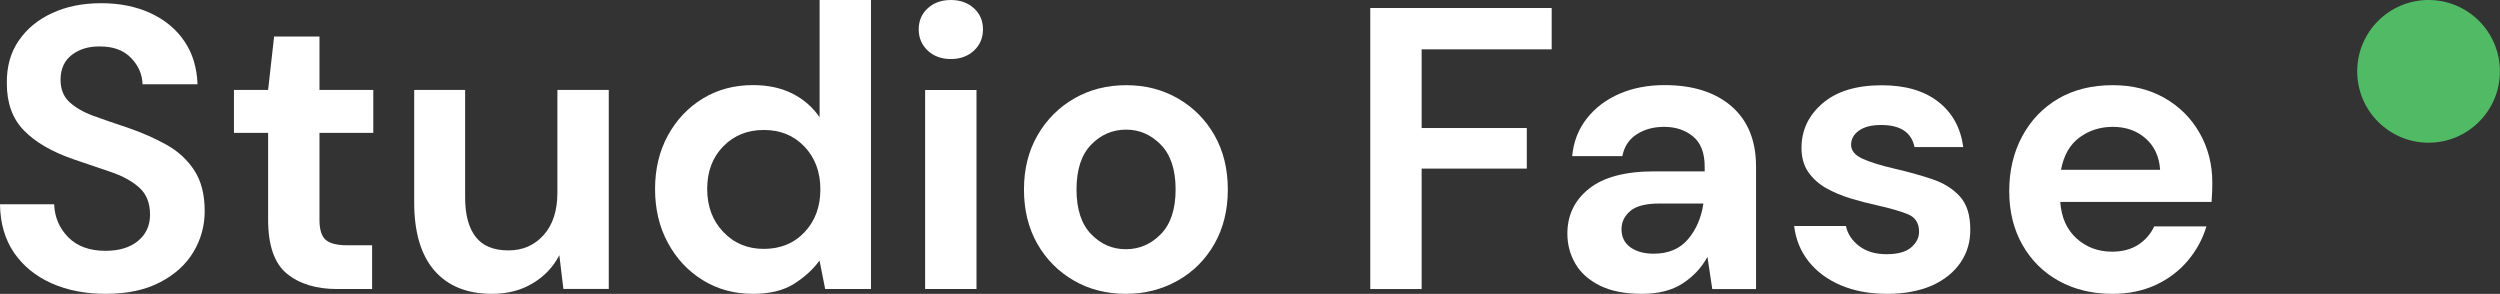<?xml version="1.0" encoding="utf-8"?>
<!-- Generator: Adobe Illustrator 26.0.2, SVG Export Plug-In . SVG Version: 6.00 Build 0)  -->
<svg version="1.1" xmlns="http://www.w3.org/2000/svg" xmlns:xlink="http://www.w3.org/1999/xlink" x="0px" y="0px"
	 viewBox="0 0 2964.2 348.4" style="enable-background:new 0 0 2964.2 348.4;" xml:space="preserve">
<rect x="0" y="0" width="2964.2" height="348.4" fill="#333333" stroke="none"/>
<style type="text/css">
	.st0{fill:#FFFFFF;}
	.st1{fill:#51BA65;}
</style>
<g id="Layer_1">
</g>
<g id="Layer_2">
	<g>
		<g>
			<path class="st0" d="M125.6,348.4c-24.4,0-46-4.2-64.7-12.6c-18.7-8.4-33.5-20.5-44.3-36.2C5.9,283.9,0.3,264.8,0,242.2h64.2
				c0.6,15.5,6.3,28.6,16.9,39.3c10.6,10.6,25.3,15.9,44,15.9c16.2,0,29-3.9,38.5-11.7c9.5-7.8,14.3-18.2,14.3-31.2
				c0-13.6-4.2-24.3-12.6-31.9c-8.4-7.6-19.6-13.8-33.6-18.6c-14-4.8-28.9-9.8-44.7-15.2c-25.7-8.9-45.3-20.3-58.8-34.3
				C14.8,140.7,8.1,122.2,8.1,99c-0.3-19.7,4.4-36.6,14-50.7C31.8,34.2,45,23.2,61.9,15.5C78.7,7.7,98,3.8,119.9,3.8
				c22.2,0,41.8,4,58.8,11.9c17,7.9,30.3,19,40,33.3c9.7,14.3,14.8,31.3,15.5,50.9h-65.2c-0.3-11.7-4.8-22.1-13.6-31.2
				c-8.7-9-20.9-13.6-36.4-13.6c-13.3-0.3-24.5,2.9-33.6,9.8c-9,6.8-13.6,16.7-13.6,29.7c0,11.1,3.5,19.9,10.5,26.4
				c7,6.5,16.5,12,28.6,16.4c12.1,4.4,25.9,9.2,41.4,14.3c16.5,5.7,31.6,12.4,45.2,20c13.6,7.6,24.6,17.7,32.8,30.2
				c8.2,12.5,12.4,28.6,12.4,48.3c0,17.5-4.4,33.6-13.3,48.5c-8.9,14.9-22.1,26.9-39.5,35.9C172.4,343.8,151,348.4,125.6,348.4z"/>
			<path class="st0" d="M399.8,342.7c-24.7,0-44.6-6-59.5-18.1c-14.9-12.1-22.4-33.5-22.4-64.2V157.5h-40.5v-50.9h40.5l7.1-63.3
				h53.8v63.3h63.8v50.9h-63.8v103.3c0,11.4,2.5,19.3,7.4,23.6c4.9,4.3,13.4,6.4,25.5,6.4h29.5v51.9H399.8z"/>
			<path class="st0" d="M583.4,348.4c-29.5,0-52.3-9.2-68.3-27.6c-16-18.4-24-45.4-24-80.9V106.6h60.4v127.5
				c0,20.3,4.1,35.9,12.4,46.6c8.2,10.8,21.3,16.2,39,16.2c16.8,0,30.7-6,41.6-18.1c10.9-12.1,16.4-28.9,16.4-50.4V106.6h60.9v236
				h-53.8l-4.8-40c-7.3,14-17.8,25.1-31.6,33.3C617.9,344.2,601.8,348.4,583.4,348.4z"/>
			<path class="st0" d="M892.8,348.4c-22.2,0-42-5.4-59.5-16.2c-17.5-10.8-31.3-25.5-41.4-44.3c-10.2-18.7-15.2-40-15.2-63.8
				c0-23.8,5.1-45,15.2-63.5c10.2-18.6,24-33.1,41.4-43.8c17.4-10.6,37.3-15.9,59.5-15.9c17.8,0,33.3,3.3,46.6,10s24.1,16,32.4,28.1
				V0h60.9v342.7h-54.3l-6.7-33.8c-7.6,10.5-17.7,19.7-30.2,27.6C929,344.4,912.8,348.4,892.8,348.4z M905.6,295.1
				c19.7,0,35.8-6.6,48.3-19.8c12.5-13.2,18.8-30.1,18.8-50.7c0-20.6-6.3-37.5-18.8-50.7c-12.5-13.2-28.6-19.8-48.3-19.8
				c-19.4,0-35.4,6.5-48.1,19.5c-12.7,13-19,29.8-19,50.4c0,20.6,6.3,37.6,19,50.9C870.2,288.4,886.3,295.1,905.6,295.1z"/>
			<path class="st0" d="M1127.4,70c-11.1,0-20.2-3.3-27.4-10c-7.1-6.7-10.7-15.1-10.7-25.2c0-10.2,3.6-18.5,10.7-25
				c7.1-6.5,16.3-9.8,27.4-9.8c11.1,0,20.2,3.3,27.4,9.8c7.1,6.5,10.7,14.8,10.7,25c0,10.2-3.6,18.6-10.7,25.2S1138.5,70,1127.4,70z
				 M1096.9,342.7v-236h60.9v236H1096.9z"/>
			<path class="st0" d="M1334.9,348.4c-22.8,0-43.4-5.2-61.6-15.7c-18.2-10.5-32.7-25-43.3-43.5c-10.6-18.6-15.9-40.1-15.9-64.5
				c0-24.4,5.4-45.9,16.2-64.5c10.8-18.6,25.3-33.1,43.5-43.5c18.2-10.5,38.8-15.7,61.6-15.7c22.5,0,42.9,5.2,61.2,15.7
				c18.2,10.5,32.7,25,43.3,43.5c10.6,18.6,15.9,40.1,15.9,64.5c0,24.4-5.3,45.9-15.9,64.5c-10.6,18.6-25.1,33.1-43.5,43.5
				C1377.9,343.1,1357.4,348.4,1334.9,348.4z M1334.9,295.5c15.9,0,29.7-5.9,41.4-17.8c11.7-11.9,17.6-29.6,17.6-53.1
				c0-23.5-5.9-41.2-17.6-53.1c-11.7-11.9-25.4-17.8-40.9-17.8c-16.2,0-30.1,5.9-41.6,17.8c-11.6,11.9-17.4,29.6-17.4,53.1
				c0,23.5,5.8,41.2,17.4,53.1C1305.3,289.6,1319,295.5,1334.9,295.5z"/>
			<path class="st0" d="M1624.7,342.7V9.5h215.1v49h-154.2v93.3h124.7v48.1h-124.7v142.8H1624.7z"/>
			<path class="st0" d="M1946.9,348.4c-20.3,0-37-3.3-50-9.8c-13-6.5-22.7-15.1-29-25.9c-6.3-10.8-9.5-22.7-9.5-35.7
				c0-21.9,8.6-39.7,25.7-53.3c17.1-13.6,42.8-20.5,77.1-20.5h60v-5.7c0-16.2-4.6-28.1-13.8-35.7c-9.2-7.6-20.6-11.4-34.3-11.4
				c-12.4,0-23.2,2.9-32.4,8.8c-9.2,5.9-14.9,14.5-17.1,25.9h-59.5c1.6-17.1,7.4-32,17.4-44.7c10-12.7,22.9-22.4,38.8-29.3
				c15.9-6.8,33.6-10.2,53.3-10.2c33.6,0,60.1,8.4,79.5,25.2c19.3,16.8,29,40.6,29,71.4v145.2h-51.9l-5.7-38.1
				c-7,12.7-16.7,23.2-29.3,31.4C1982.7,344.2,1966.6,348.4,1946.9,348.4z M1960.7,300.8c17.4,0,31-5.7,40.7-17.1
				c9.7-11.4,15.8-25.5,18.3-42.4h-51.9c-16.2,0-27.8,2.9-34.7,8.8c-7,5.9-10.5,13.1-10.5,21.7c0,9.2,3.5,16.3,10.5,21.4
				C1940.1,298.2,1949.3,300.8,1960.7,300.8z"/>
			<path class="st0" d="M2237.7,348.4c-20.9,0-39.3-3.4-55.2-10.2c-15.9-6.8-28.6-16.3-38.1-28.3c-9.5-12.1-15.2-26-17.1-41.9h61.4
				c1.9,9.2,7.1,17.1,15.5,23.6c8.4,6.5,19.3,9.8,32.6,9.8s23.1-2.7,29.3-8.1c6.2-5.4,9.3-11.6,9.3-18.6c0-10.1-4.4-17.1-13.3-20.7
				c-8.9-3.6-21.3-7.2-37.1-10.7c-10.2-2.2-20.5-4.9-30.9-8.1c-10.5-3.2-20.1-7.2-28.8-12.1c-8.7-4.9-15.8-11.3-21.2-19
				c-5.4-7.8-8.1-17.4-8.1-28.8c0-20.9,8.3-38.5,25-52.8c16.7-14.3,40-21.4,70.2-21.4c27.9,0,50.2,6.5,66.9,19.5
				c16.7,13,26.6,30.9,29.7,53.8H2270c-3.5-17.4-16.7-26.2-39.5-26.2c-11.4,0-20.2,2.2-26.4,6.7c-6.2,4.4-9.3,10-9.3,16.7
				c0,7,4.6,12.5,13.8,16.7c9.2,4.1,21.4,7.9,36.6,11.4c16.5,3.8,31.6,8,45.4,12.6c13.8,4.6,24.8,11.4,33.1,20.5
				c8.2,9,12.4,22,12.4,38.8c0.3,14.6-3.5,27.8-11.4,39.5c-7.9,11.7-19.4,20.9-34.3,27.6C2275.6,345,2258,348.4,2237.7,348.4z"/>
			<path class="st0" d="M2504.6,348.4c-23.8,0-44.9-5.1-63.3-15.2c-18.4-10.1-32.8-24.4-43.3-42.8c-10.5-18.4-15.7-39.7-15.7-63.8
				c0-24.4,5.2-46.2,15.5-65.2c10.3-19,24.6-33.9,42.8-44.5c18.2-10.6,39.7-15.9,64.5-15.9c23.2,0,43.6,5.1,61.4,15.2
				c17.8,10.2,31.6,24,41.6,41.6c10,17.6,15,37.2,15,58.8c0,3.5-0.1,7.1-0.2,10.9c-0.2,3.8-0.4,7.8-0.7,11.9h-179.4
				c1.3,18.4,7.7,32.8,19.3,43.3c11.6,10.5,25.6,15.7,42.1,15.7c12.4,0,22.8-2.8,31.2-8.3c8.4-5.5,14.7-12.8,18.8-21.7h61.9
				c-4.4,14.9-11.8,28.5-22.1,40.7c-10.3,12.2-23,21.8-38.1,28.8C2540.7,344.9,2523.7,348.4,2504.6,348.4z M2505.1,150.4
				c-14.9,0-28.1,4.2-39.5,12.6c-11.4,8.4-18.7,21.2-21.9,38.3h117.5c-1-15.5-6.7-27.9-17.1-37.1
				C2533.7,155,2520.7,150.4,2505.1,150.4z"/>
		</g>
		<circle class="st1" cx="2879.5" cy="84.6" r="84.6"/>
	</g>
</g>
</svg>
